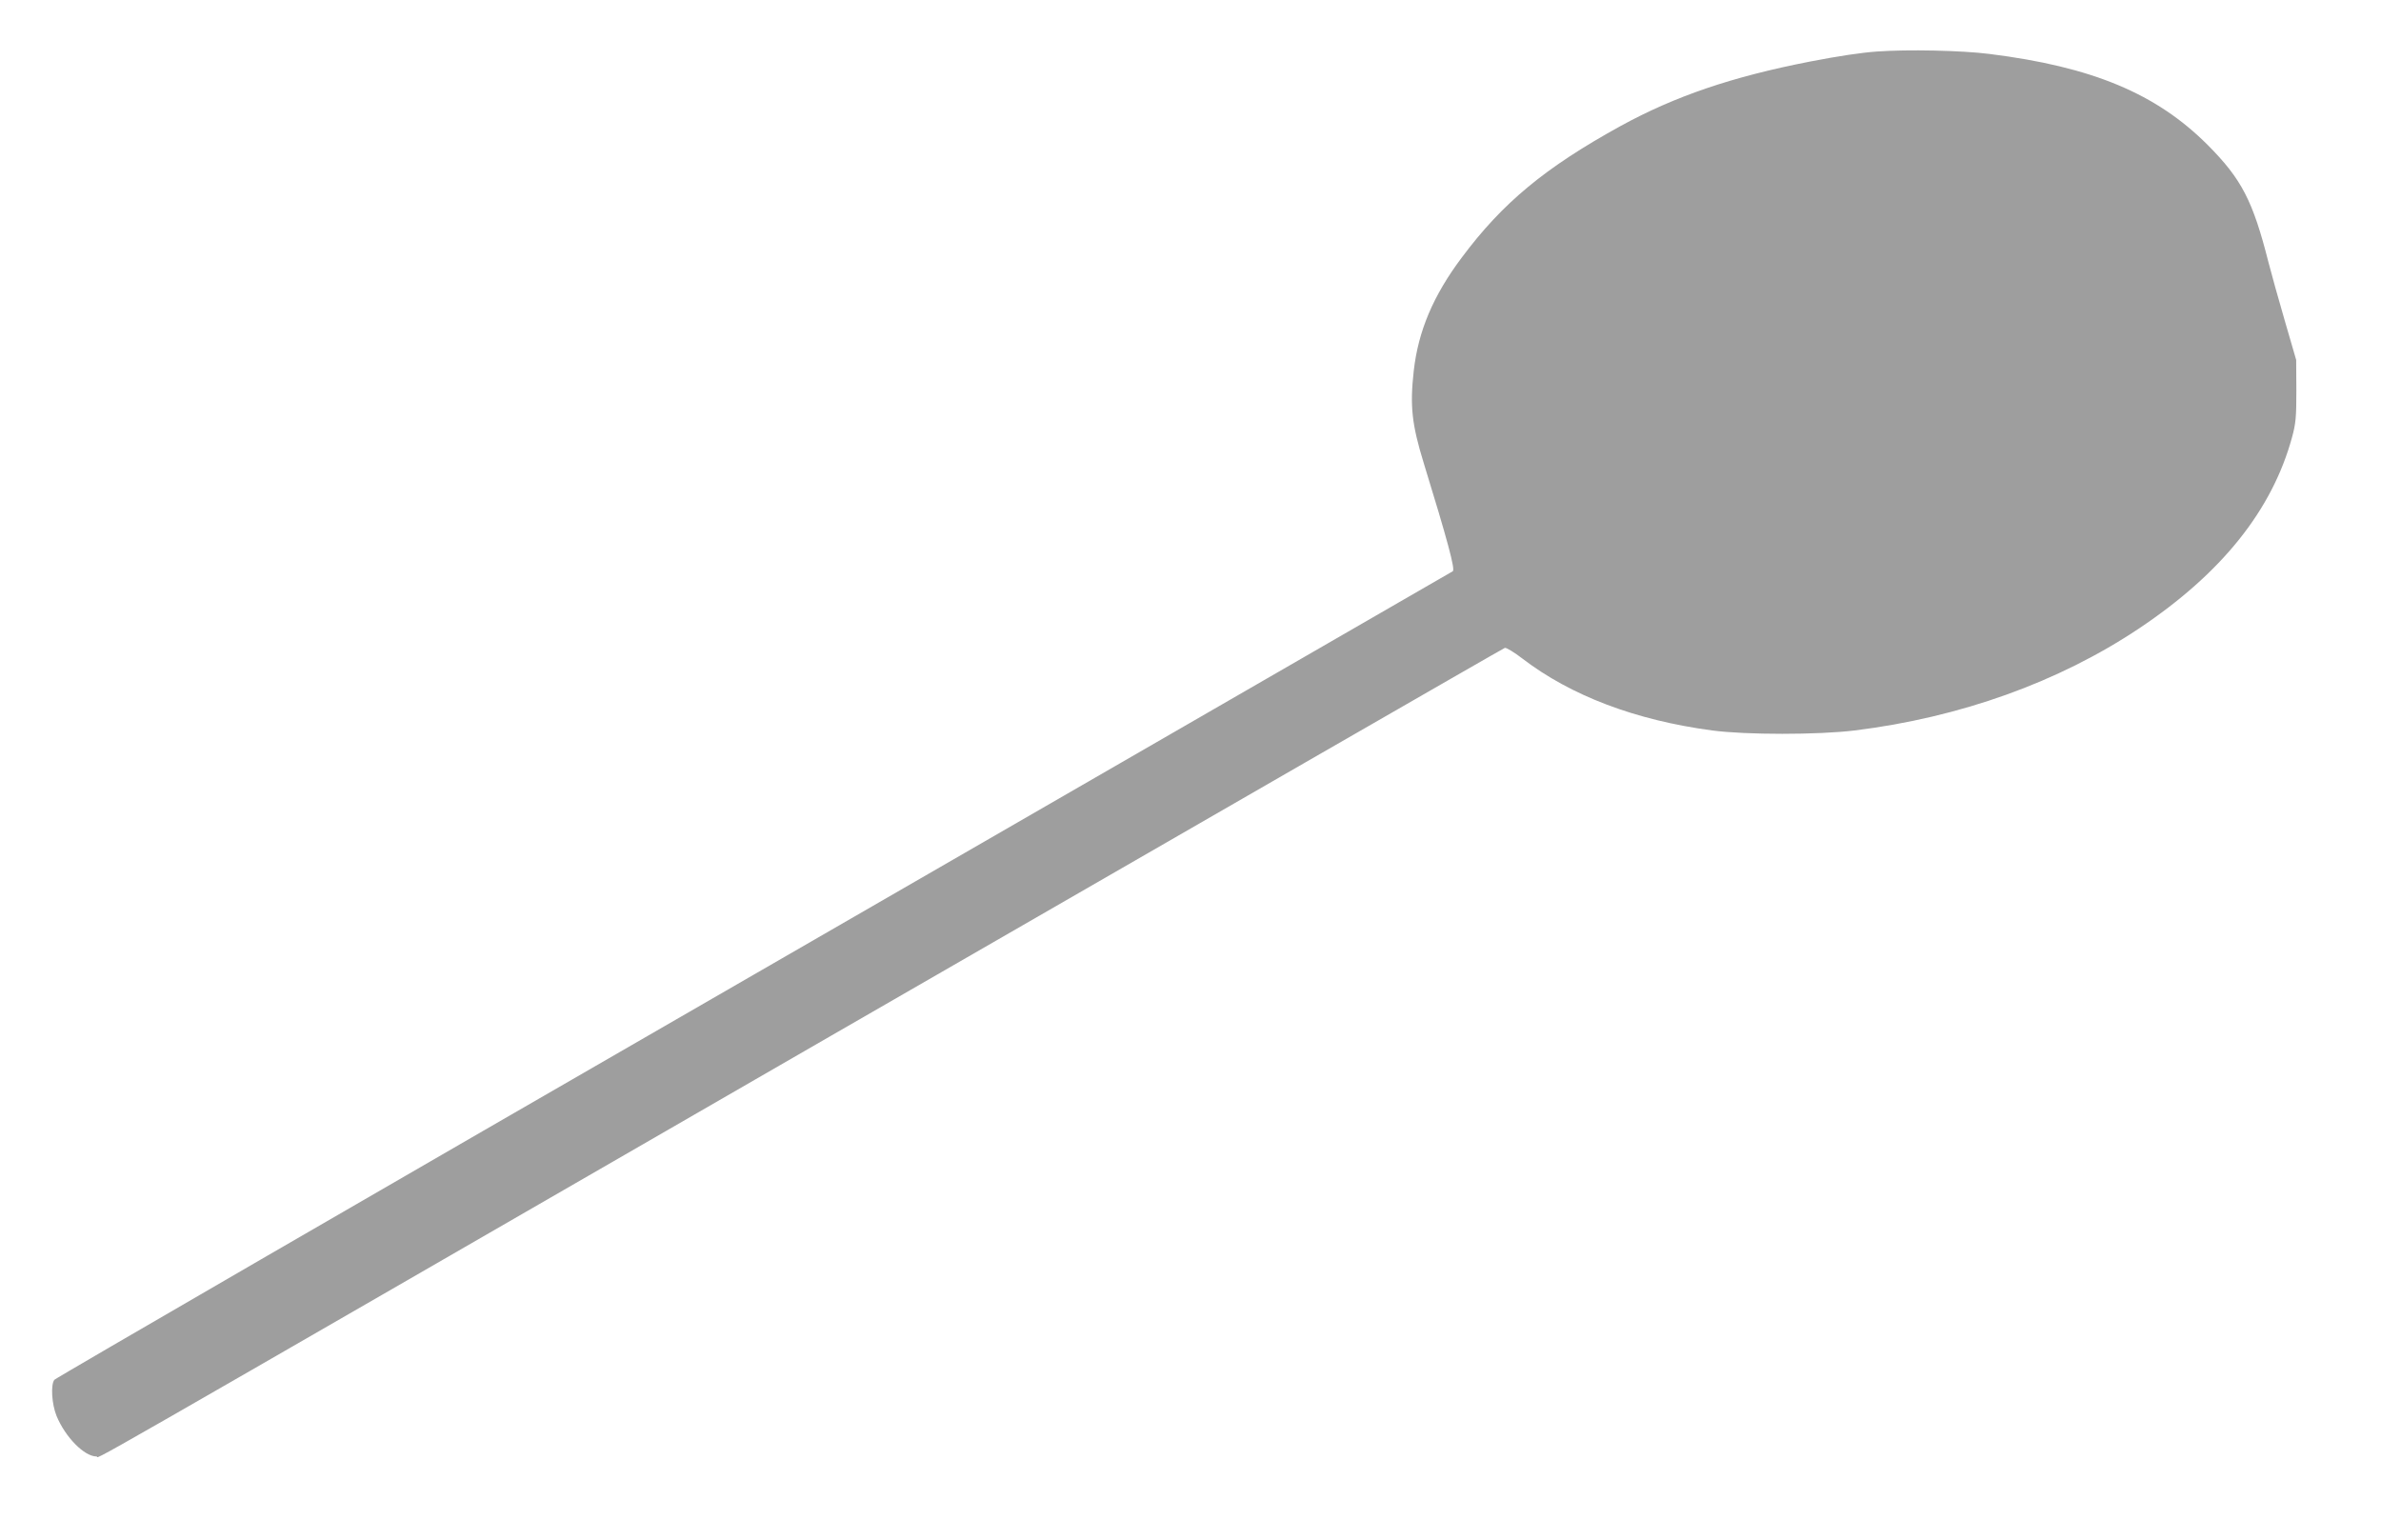 <?xml version="1.0" standalone="no"?>
<!DOCTYPE svg PUBLIC "-//W3C//DTD SVG 20010904//EN"
 "http://www.w3.org/TR/2001/REC-SVG-20010904/DTD/svg10.dtd">
<svg version="1.0" xmlns="http://www.w3.org/2000/svg"
 width="1280pt" height="828pt" viewBox="0 0 1280 828"
 preserveAspectRatio="xMidYMid meet">
<g transform="translate(0,828) scale(0.1,-0.1)"
fill="#9e9e9e" stroke="none">
<path d="M10090 8003 c-85 -6 -205 -24 -360 -54 -420 -82 -725 -186 -1019
-347 -406 -224 -633 -412 -853 -707 -153 -204 -234 -395 -258 -610 -21 -189
-10 -287 54 -495 128 -416 170 -572 156 -581 -8 -5 -1700 -981 -3760 -2170
-2060 -1188 -3751 -2168 -3758 -2177 -20 -27 -14 -130 12 -194 47 -114 149
-218 215 -218 31 0 -317 -200 3949 2262 1984 1144 3614 2083 3622 2085 8 2 51
-24 95 -58 260 -199 607 -331 1020 -386 182 -24 567 -24 765 0 568 70 1098
260 1530 549 443 296 715 635 822 1028 20 73 23 108 23 250 l-1 165 -61 210
c-34 116 -73 257 -88 315 -84 331 -144 447 -327 631 -277 277 -621 420 -1173
489 -149 19 -441 25 -605 13z"/>
</g>
</svg>
